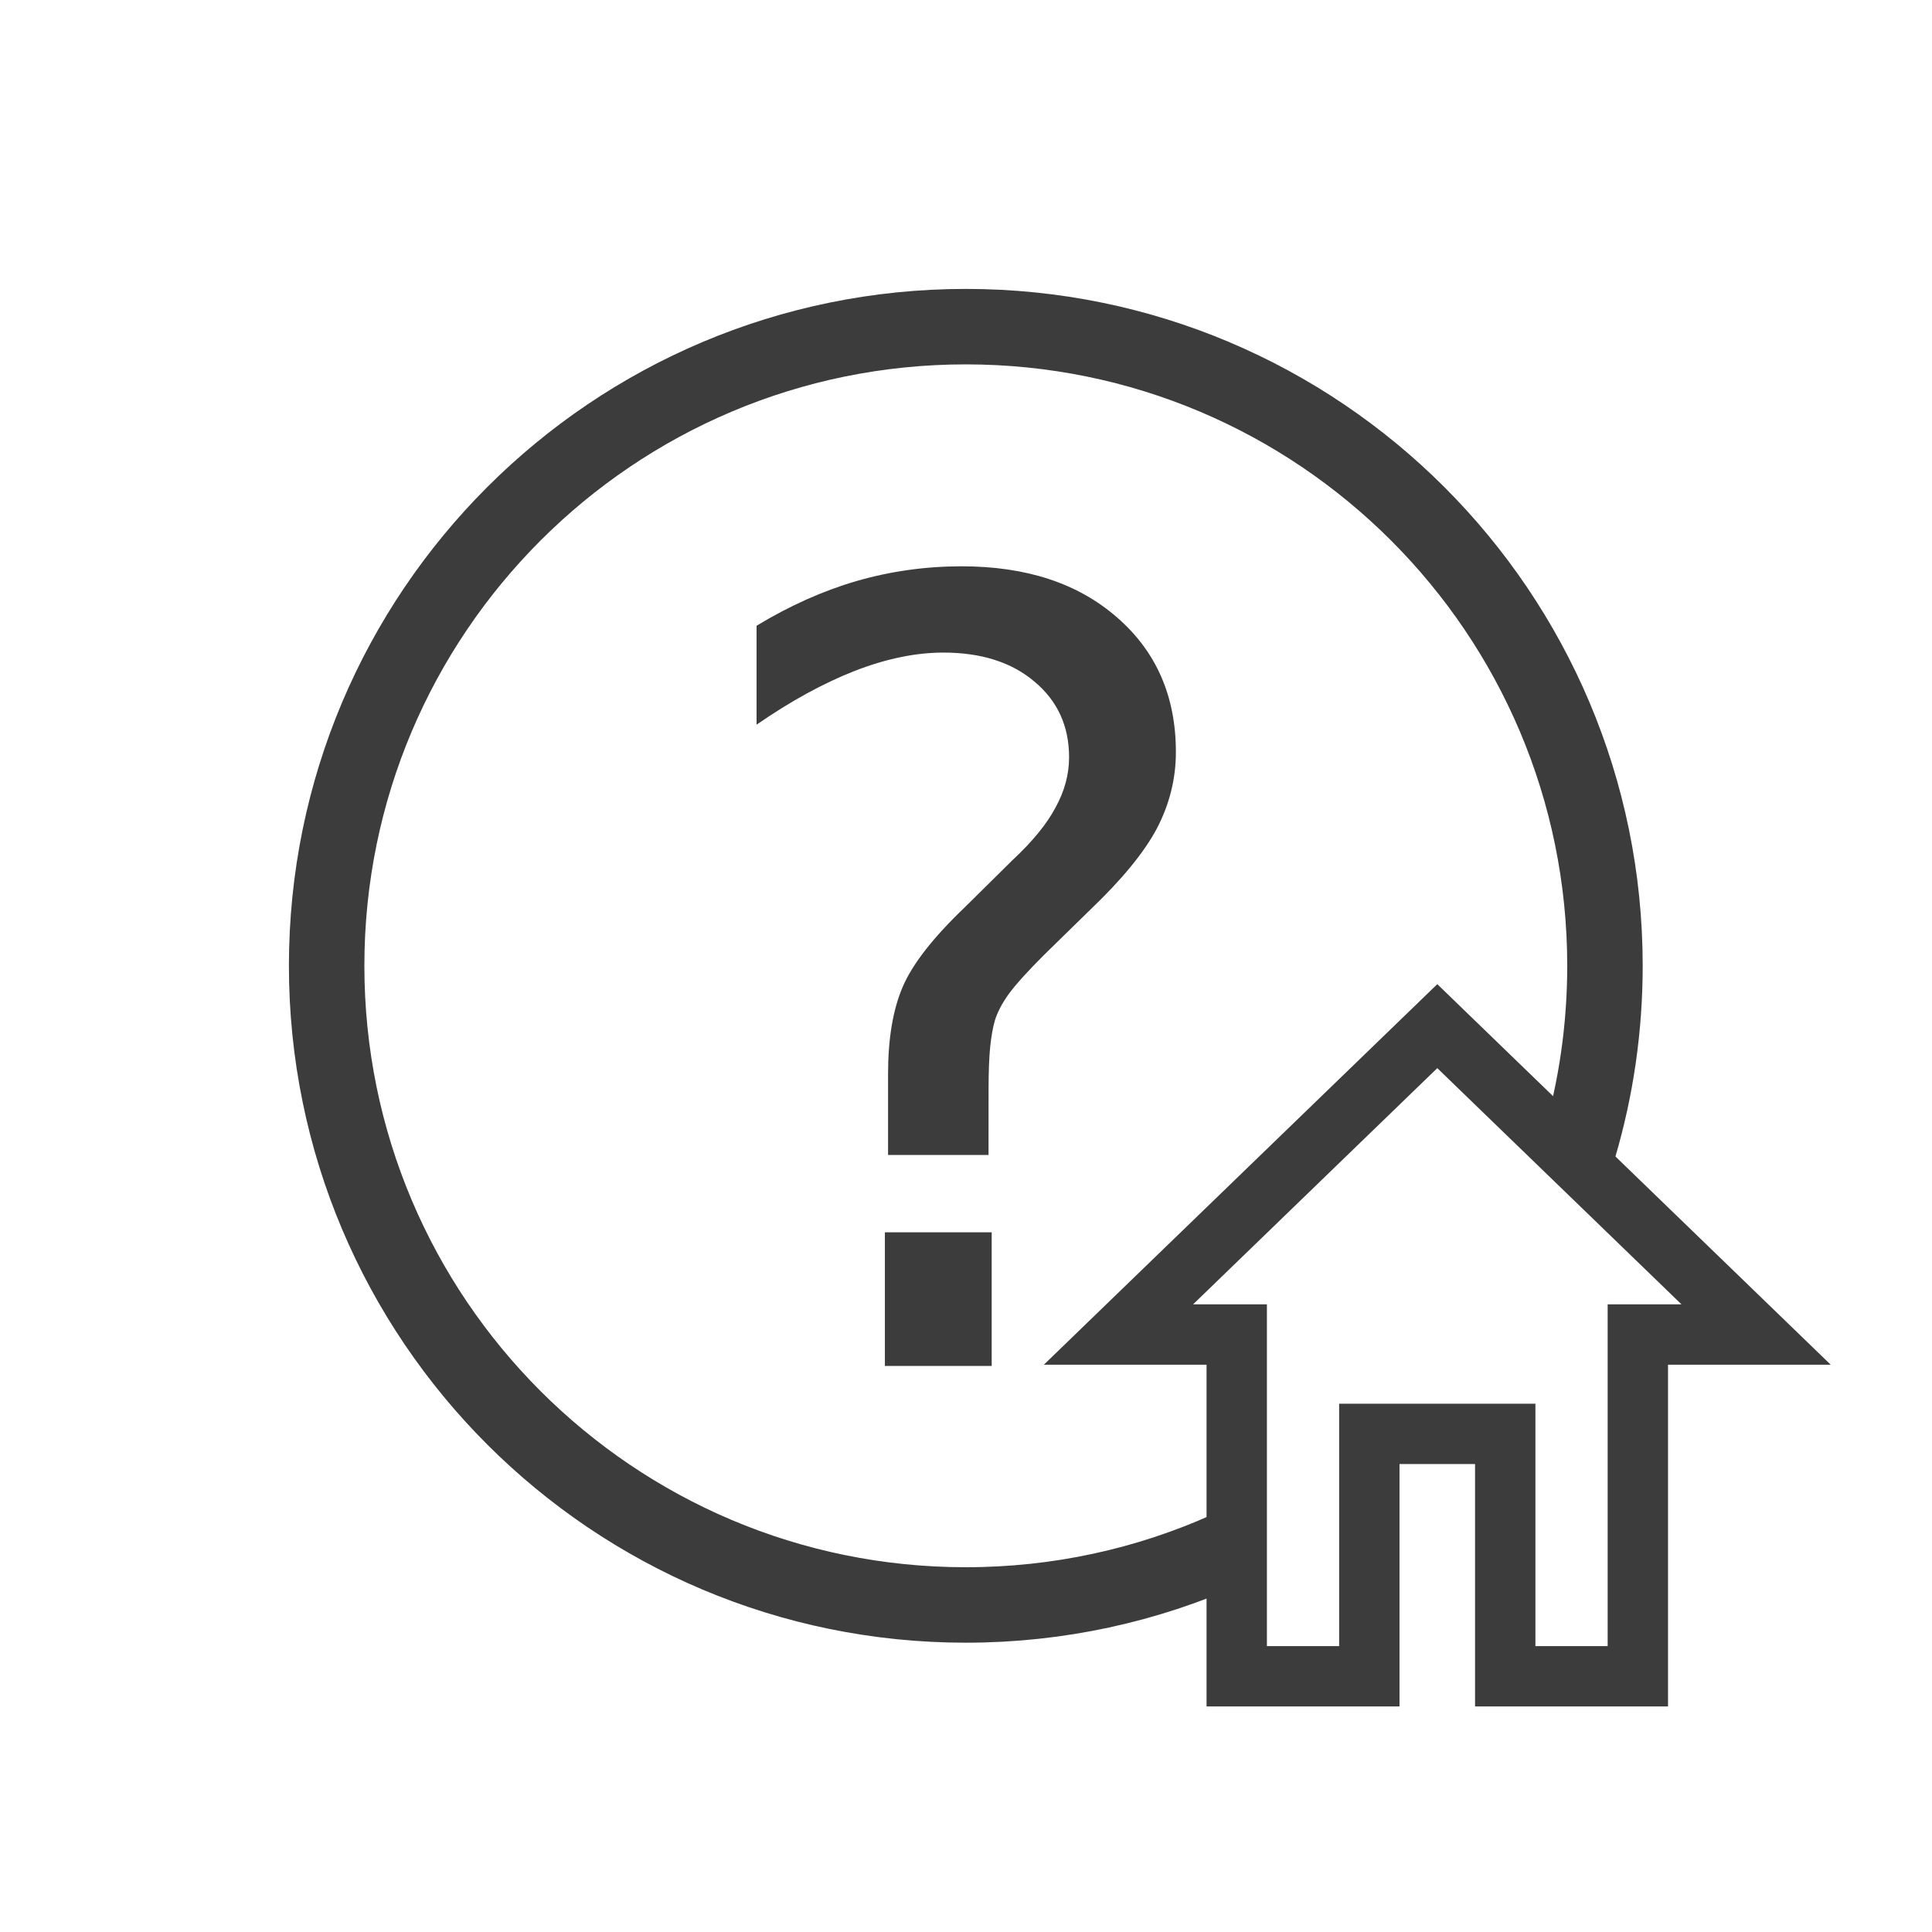 <?xml version="1.0" encoding="UTF-8" standalone="no"?>
<svg
   xmlns:dc="http://purl.org/dc/elements/1.1/"
   xmlns:cc="http://creativecommons.org/ns#"
   xmlns:rdf="http://www.w3.org/1999/02/22-rdf-syntax-ns#"
   xmlns:svg="http://www.w3.org/2000/svg"
   xmlns="http://www.w3.org/2000/svg"
   xmlns:sodipodi="http://sodipodi.sourceforge.net/DTD/sodipodi-0.dtd"
   xmlns:inkscape="http://www.inkscape.org/namespaces/inkscape"
   id="svg"
   version="1.1"
   width="128"
   height="128"
   style="display:block"
   inkscape:version="0.92.1 r15371"
   sodipodi:docname="FAQ_Basic.svg">
  <defs
     id="defs8" />
  <sodipodi:namedview
     pagecolor="#ffffff"
     bordercolor="#666666"
     borderopacity="1"
     objecttolerance="10"
     gridtolerance="10"
     guidetolerance="10"
     inkscape:pageopacity="0"
     inkscape:pageshadow="2"
     inkscape:window-width="1920"
     inkscape:window-height="1017"
     id="namedview6"
     showgrid="true"
     showguides="true"
     inkscape:guide-bbox="true"
     inkscape:zoom="2.8284273"
     inkscape:cx="-88.431175"
     inkscape:cy="-4.1881975"
     inkscape:window-x="-8"
     inkscape:window-y="-8"
     inkscape:window-maximized="1"
     inkscape:current-layer="g4173">
    <sodipodi:guide
       position="-74.153,185.911"
       orientation="0,1"
       id="guide3342"
       inkscape:locked="false" />
    <inkscape:grid
       type="xygrid"
       id="grid4150"
       spacingx="0.1"
       spacingy="0.1" />
  </sodipodi:namedview>
  <g
     inkscape:groupmode="layer"
     id="layer3"
     inkscape:label="uj"
     style="display:inline">
    <g
       id="g4173"
       transform="matrix(1.352,0,0,1.352,-22.541,-22.541)">
      <g
         id="g4510">
        <g
           id="g4491">
          <g
             aria-label="?"
             transform="matrix(1.32,0,0,1.32,155.554,142.493)"
             style="font-style:normal;font-weight:normal;font-size:40px;line-height:125%;font-family:sans-serif;letter-spacing:0px;word-spacing:0px;fill:#3c3c3c;fill-opacity:1;stroke:none;stroke-width:1px;stroke-linecap:butt;stroke-linejoin:miter;stroke-opacity:1"
             id="flowRoot4501">
            <path
               d="m -72.363,-49.57 h 3.965 v 4.961 h -3.965 z m 3.848,-2.871 h -3.73 v -3.008 q 0,-1.973 0.547,-3.242 0.547,-1.27 2.305,-2.949 l 1.758,-1.738 q 1.113,-1.035 1.602,-1.953 0.508,-0.918 0.508,-1.875 0,-1.738 -1.289,-2.812 -1.27,-1.074 -3.379,-1.074 -1.543,0 -3.301,0.684 -1.738,0.684 -3.633,1.992 v -3.672 q 1.836,-1.113 3.711,-1.66 1.895,-0.547 3.906,-0.547 3.594,0 5.762,1.895 2.188,1.895 2.188,5 0,1.484 -0.703,2.832 -0.703,1.328 -2.461,3.008 l -1.719,1.68 q -0.918,0.918 -1.309,1.445 -0.371,0.508 -0.527,0.996 -0.117,0.41 -0.176,0.996 -0.059,0.586 -0.059,1.602 z"
               id="path4513"
               inkscape:connector-curvature="0" />
          </g>
          <path
             sodipodi:nodetypes="cssssc"
             inkscape:connector-curvature="0"
             id="path4509"
             d="M 76.775,92.606 C 72.874,94.351 68.55,95.321 64,95.321 46.702,95.321 32.679,81.298 32.679,64 32.679,46.702 46.702,32.679 64,32.679 c 17.298,0 31.321,14.023 31.321,31.321 0,3.067 -0.441,6.031 -1.263,8.832"
             style="opacity:1;fill:none;fill-opacity:1;stroke:#3c3c3c;stroke-width:3.698;stroke-linecap:round;stroke-linejoin:miter;stroke-miterlimit:4;stroke-dasharray:none;stroke-opacity:1;paint-order:normal" />
        </g>
        <path
           sodipodi:nodetypes="cccccccccccc"
           inkscape:connector-curvature="0"
           id="path3357"
           d="M 87.104,66.957 102.727,82.069 H 96.932 V 98.816 H 90.434 V 86.937 H 83.774 V 98.816 H 77.276 V 82.069 l -5.795,1.3e-4 z"
           style="display:inline;fill:none;fill-rule:evenodd;stroke:#3c3c3c;stroke-width:2.958;stroke-linecap:butt;stroke-linejoin:miter;stroke-miterlimit:4;stroke-dasharray:none;stroke-opacity:1" />
      </g>
    </g>
  </g>
</svg>

